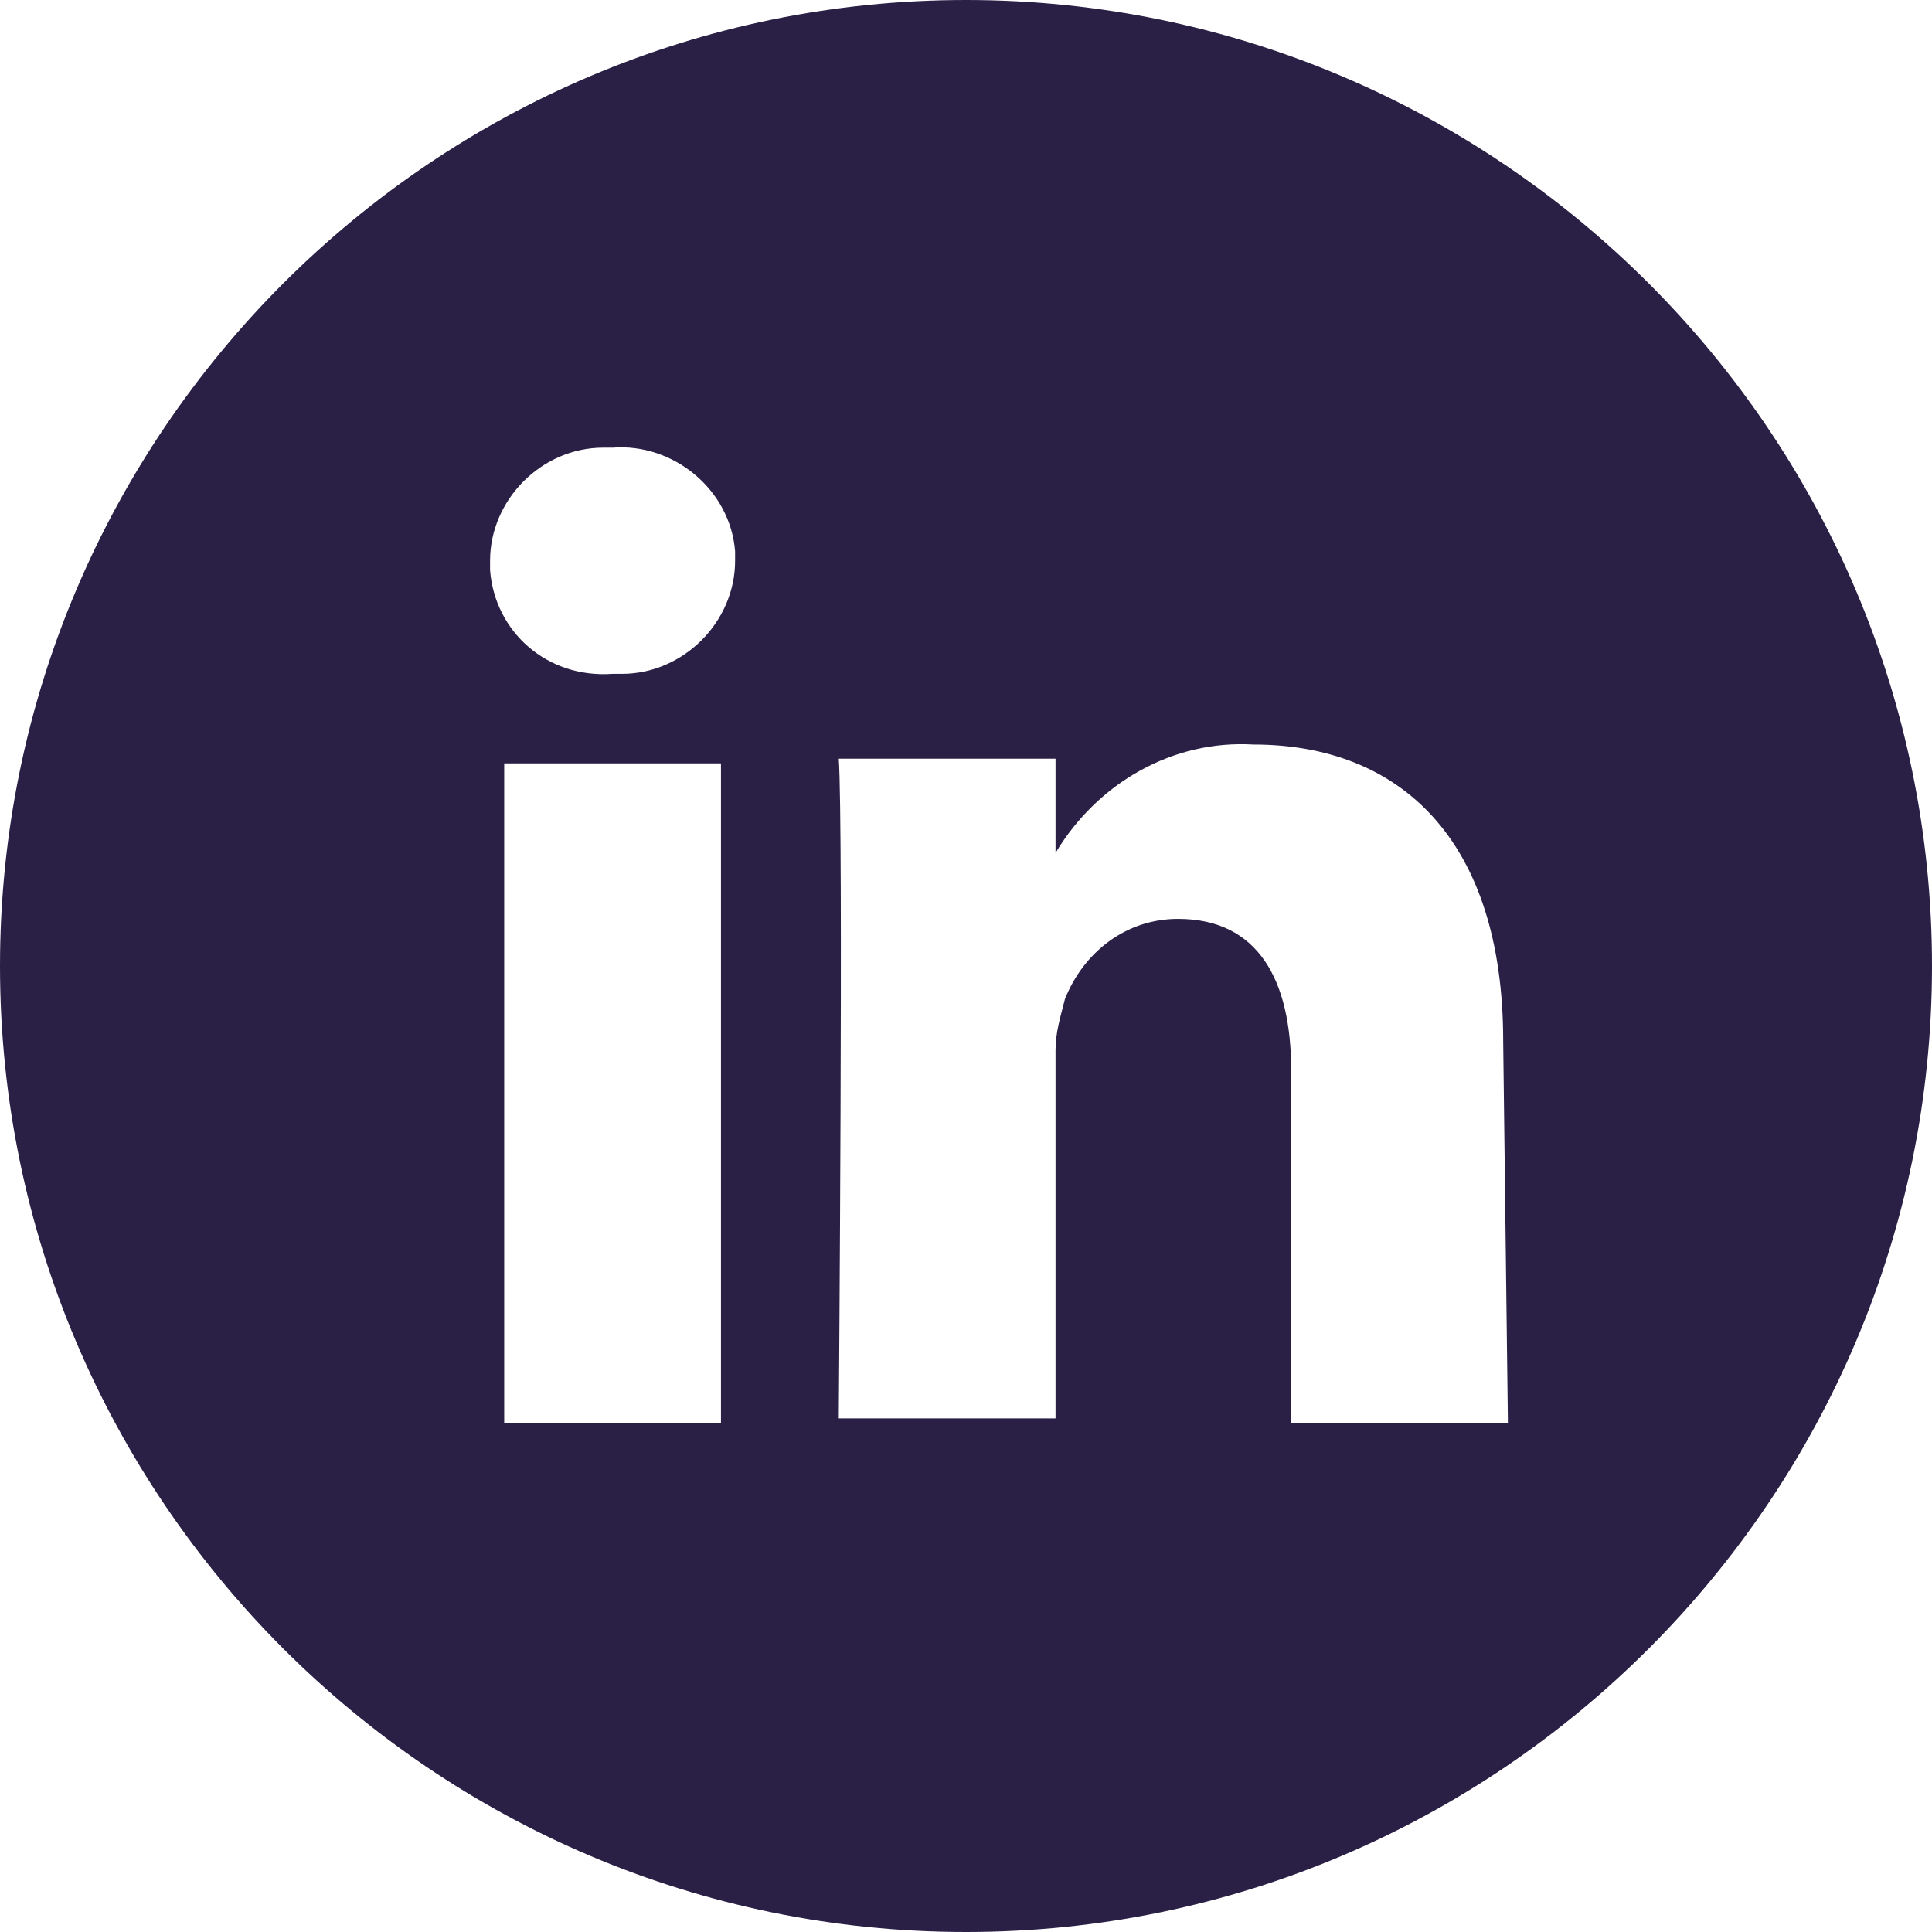 <?xml version="1.0" encoding="utf-8"?>
<!-- Generator: Adobe Illustrator 25.2.1, SVG Export Plug-In . SVG Version: 6.00 Build 0)  -->
<svg version="1.1" fill="#2A2046" id="Calque_1" xmlns="http://www.w3.org/2000/svg" xmlns:xlink="http://www.w3.org/1999/xlink" x="0px" y="0px"
	 viewBox="0 0 41 41" style="enable-background:new 0 0 41 41;" xml:space="preserve">
<style type="text/css">
	.st0{fill-rule:evenodd;clip-rule:evenodd;}
</style>
<path id="Tracé_181" class="st0" d="M20.5,41C31.8,41,41,31.8,41,20.5S31.8,0,20.5,0S0,9.2,0,20.5S9.2,41,20.5,41z M15.3,30.2h-4.6
	v-14h4.6V30.2z M13,14.3L13,14.3c-1.4,0.1-2.5-0.9-2.6-2.2c0-0.1,0-0.1,0-0.2c0-1.3,1.1-2.4,2.4-2.4c0.1,0,0.1,0,0.2,0
	c1.3-0.1,2.5,0.9,2.6,2.2c0,0.1,0,0.1,0,0.2c0,1.3-1.1,2.4-2.4,2.4C13.1,14.3,13,14.3,13,14.3z M32,30.2h-4.6v-7.5
	c0-1.9-0.7-3.2-2.4-3.2c-1.1,0-2,0.7-2.4,1.7c-0.1,0.4-0.2,0.7-0.2,1.1v7.8h-4.6c0,0,0.1-12.6,0-14h4.6v2c0.9-1.5,2.5-2.4,4.2-2.3
	c3.1,0,5.3,2,5.3,6.3L32,30.2L32,30.2z"/>
</svg>
